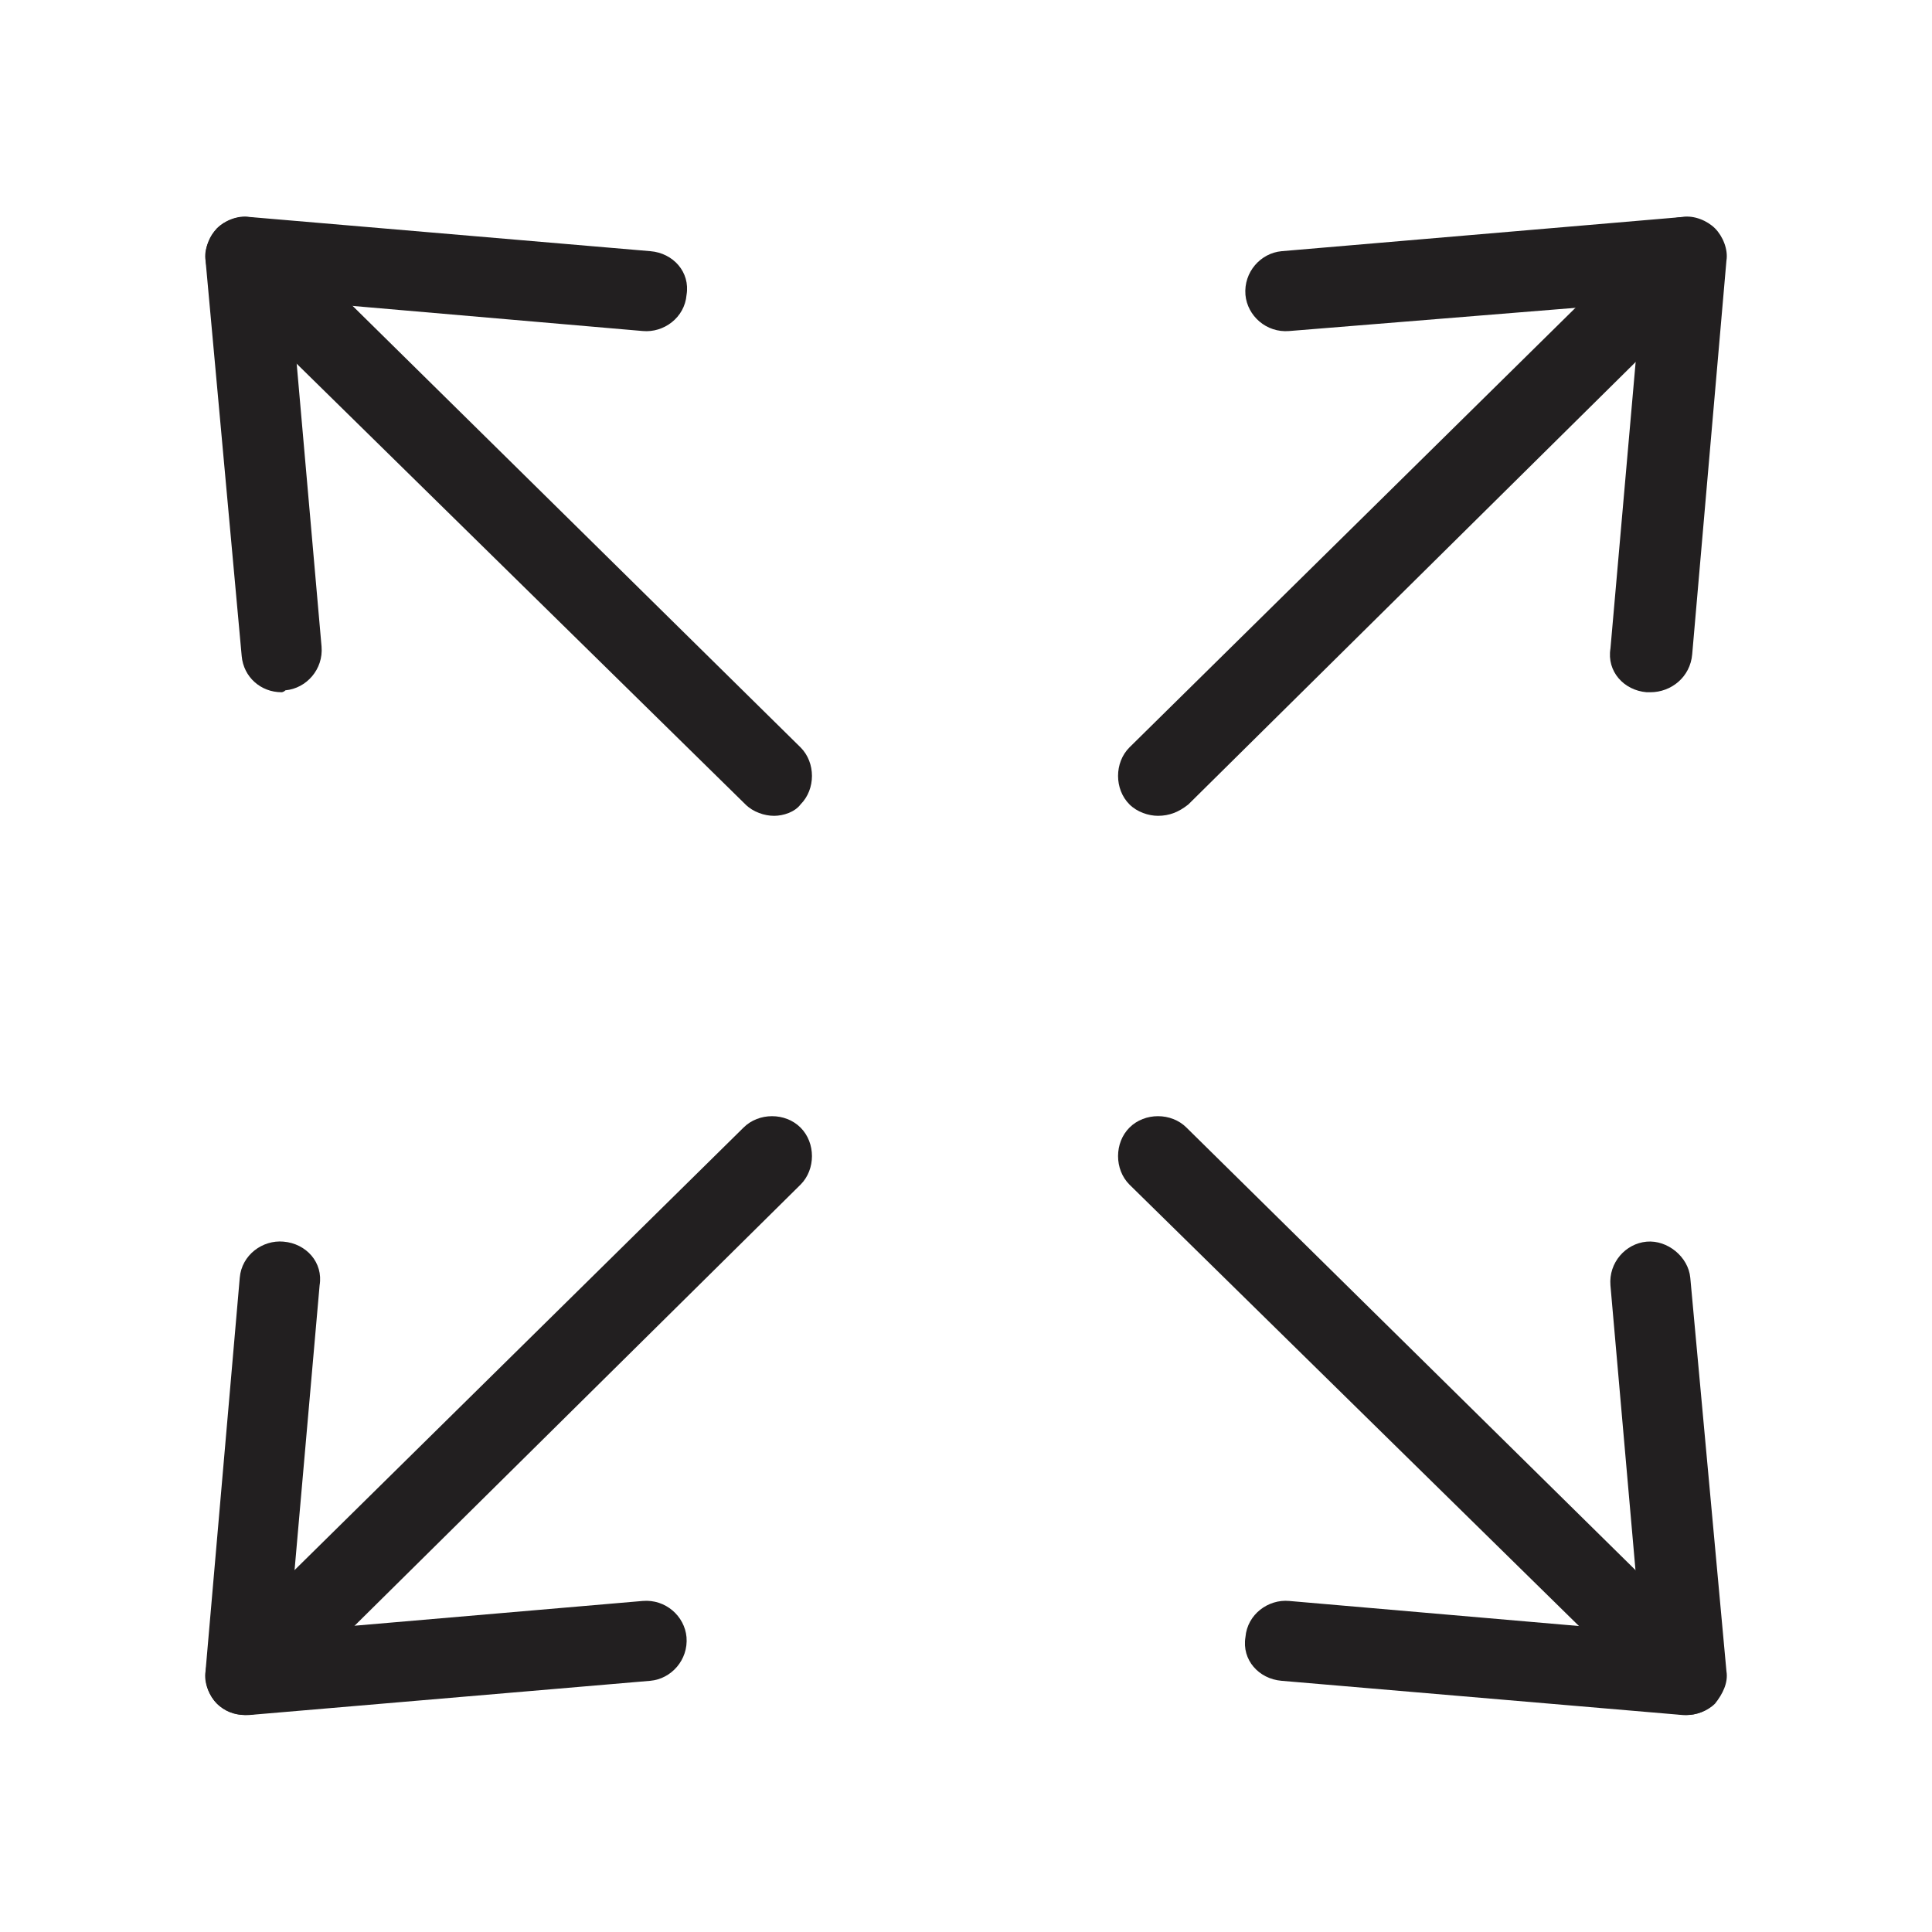 <?xml version="1.0" encoding="UTF-8"?>
<!-- Uploaded to: SVG Repo, www.svgrepo.com, Generator: SVG Repo Mixer Tools -->
<svg width="800px" height="800px" version="1.1" viewBox="144 144 512 512" xmlns="http://www.w3.org/2000/svg">
 <g fill="#221f20">
  <path d="m581.37 327.45h-1.008c-6.047-0.504-10.578-5.543-9.574-11.586l8.062-91.691-93.207 7.555c-6.047 0.504-11.082-4.031-11.586-9.574-0.504-6.047 4.031-11.082 9.574-11.586l106.3-9.07c3.023-0.504 6.551 1.008 8.566 3.023s3.527 5.543 3.023 8.566l-9.07 104.29c-0.508 6.043-5.547 10.074-11.086 10.074z"/>
  <path d="m450.88 360.2c-2.519 0-5.543-1.008-7.559-3.023-4.031-4.031-4.031-11.082 0-15.113l139.55-137.54c4.031-4.031 11.082-4.031 15.113 0s4.031 11.082 0 15.113l-139.05 137.54c-2.519 2.016-5.039 3.023-8.062 3.023z"/>
  <path d="m209.05 598.5c-3.023 0-5.543-1.008-7.559-3.023-2.016-2.016-3.527-5.543-3.023-8.566l9.07-104.29c0.504-6.047 6.047-10.078 11.586-9.574 6.047 0.504 10.578 5.543 9.574 11.586l-8.062 91.691 93.711-8.055c6.047-0.504 11.082 4.031 11.586 9.574 0.504 6.047-4.031 11.082-9.574 11.586l-106.3 9.07h-1.004z"/>
  <path d="m209.05 598.5c-2.519 0-5.543-1.008-7.559-3.023-4.031-4.031-4.031-11.082 0-15.113l139.55-137.54c4.031-4.031 11.082-4.031 15.113 0s4.031 11.082 0 15.113l-139.05 137.54c-2.519 2.016-5.039 3.023-8.062 3.023z"/>
  <path d="m590.94 598.5h-1.008l-106.3-9.07c-6.047-0.504-10.578-5.543-9.574-11.586 0.504-6.047 6.047-10.078 11.586-9.574l93.203 8.062-8.062-91.691c-0.504-6.047 4.031-11.082 9.574-11.586 5.543-0.504 11.082 4.031 11.586 9.574l9.582 104.28c0.504 3.023-1.008 6.047-3.023 8.566-2.016 2.016-5.039 3.023-7.559 3.023z"/>
  <path d="m590.94 598.5c-2.519 0-5.543-1.008-7.559-3.023l-140.06-137.54c-4.031-4.031-4.031-11.082 0-15.113s11.082-4.031 15.113 0l139.55 137.54c4.031 4.031 4.031 11.082 0 15.113-1.508 2.016-4.531 3.023-7.051 3.023z"/>
  <path d="m218.63 327.45c-5.543 0-10.078-4.031-10.578-9.574l-9.574-104.79c-0.504-3.023 1.008-6.047 3.023-8.566 2.016-2.016 5.543-3.527 8.566-3.023l106.3 9.07c6.047 0.504 10.578 5.543 9.574 11.586-0.504 6.047-6.047 10.078-11.586 9.574l-93.203-8.062 8.062 91.691c0.504 6.047-4.031 11.082-9.574 11.586-0.512 0.508-1.016 0.508-1.016 0.508z"/>
  <path d="m349.11 360.2c-2.519 0-5.543-1.008-7.559-3.023l-140.06-137.54c-4.031-4.031-4.031-11.082 0-15.113s11.082-4.031 15.113 0l139.55 137.54c4.031 4.031 4.031 11.082 0 15.113-1.508 2.019-4.531 3.027-7.051 3.027z"/>
 </g>
</svg>